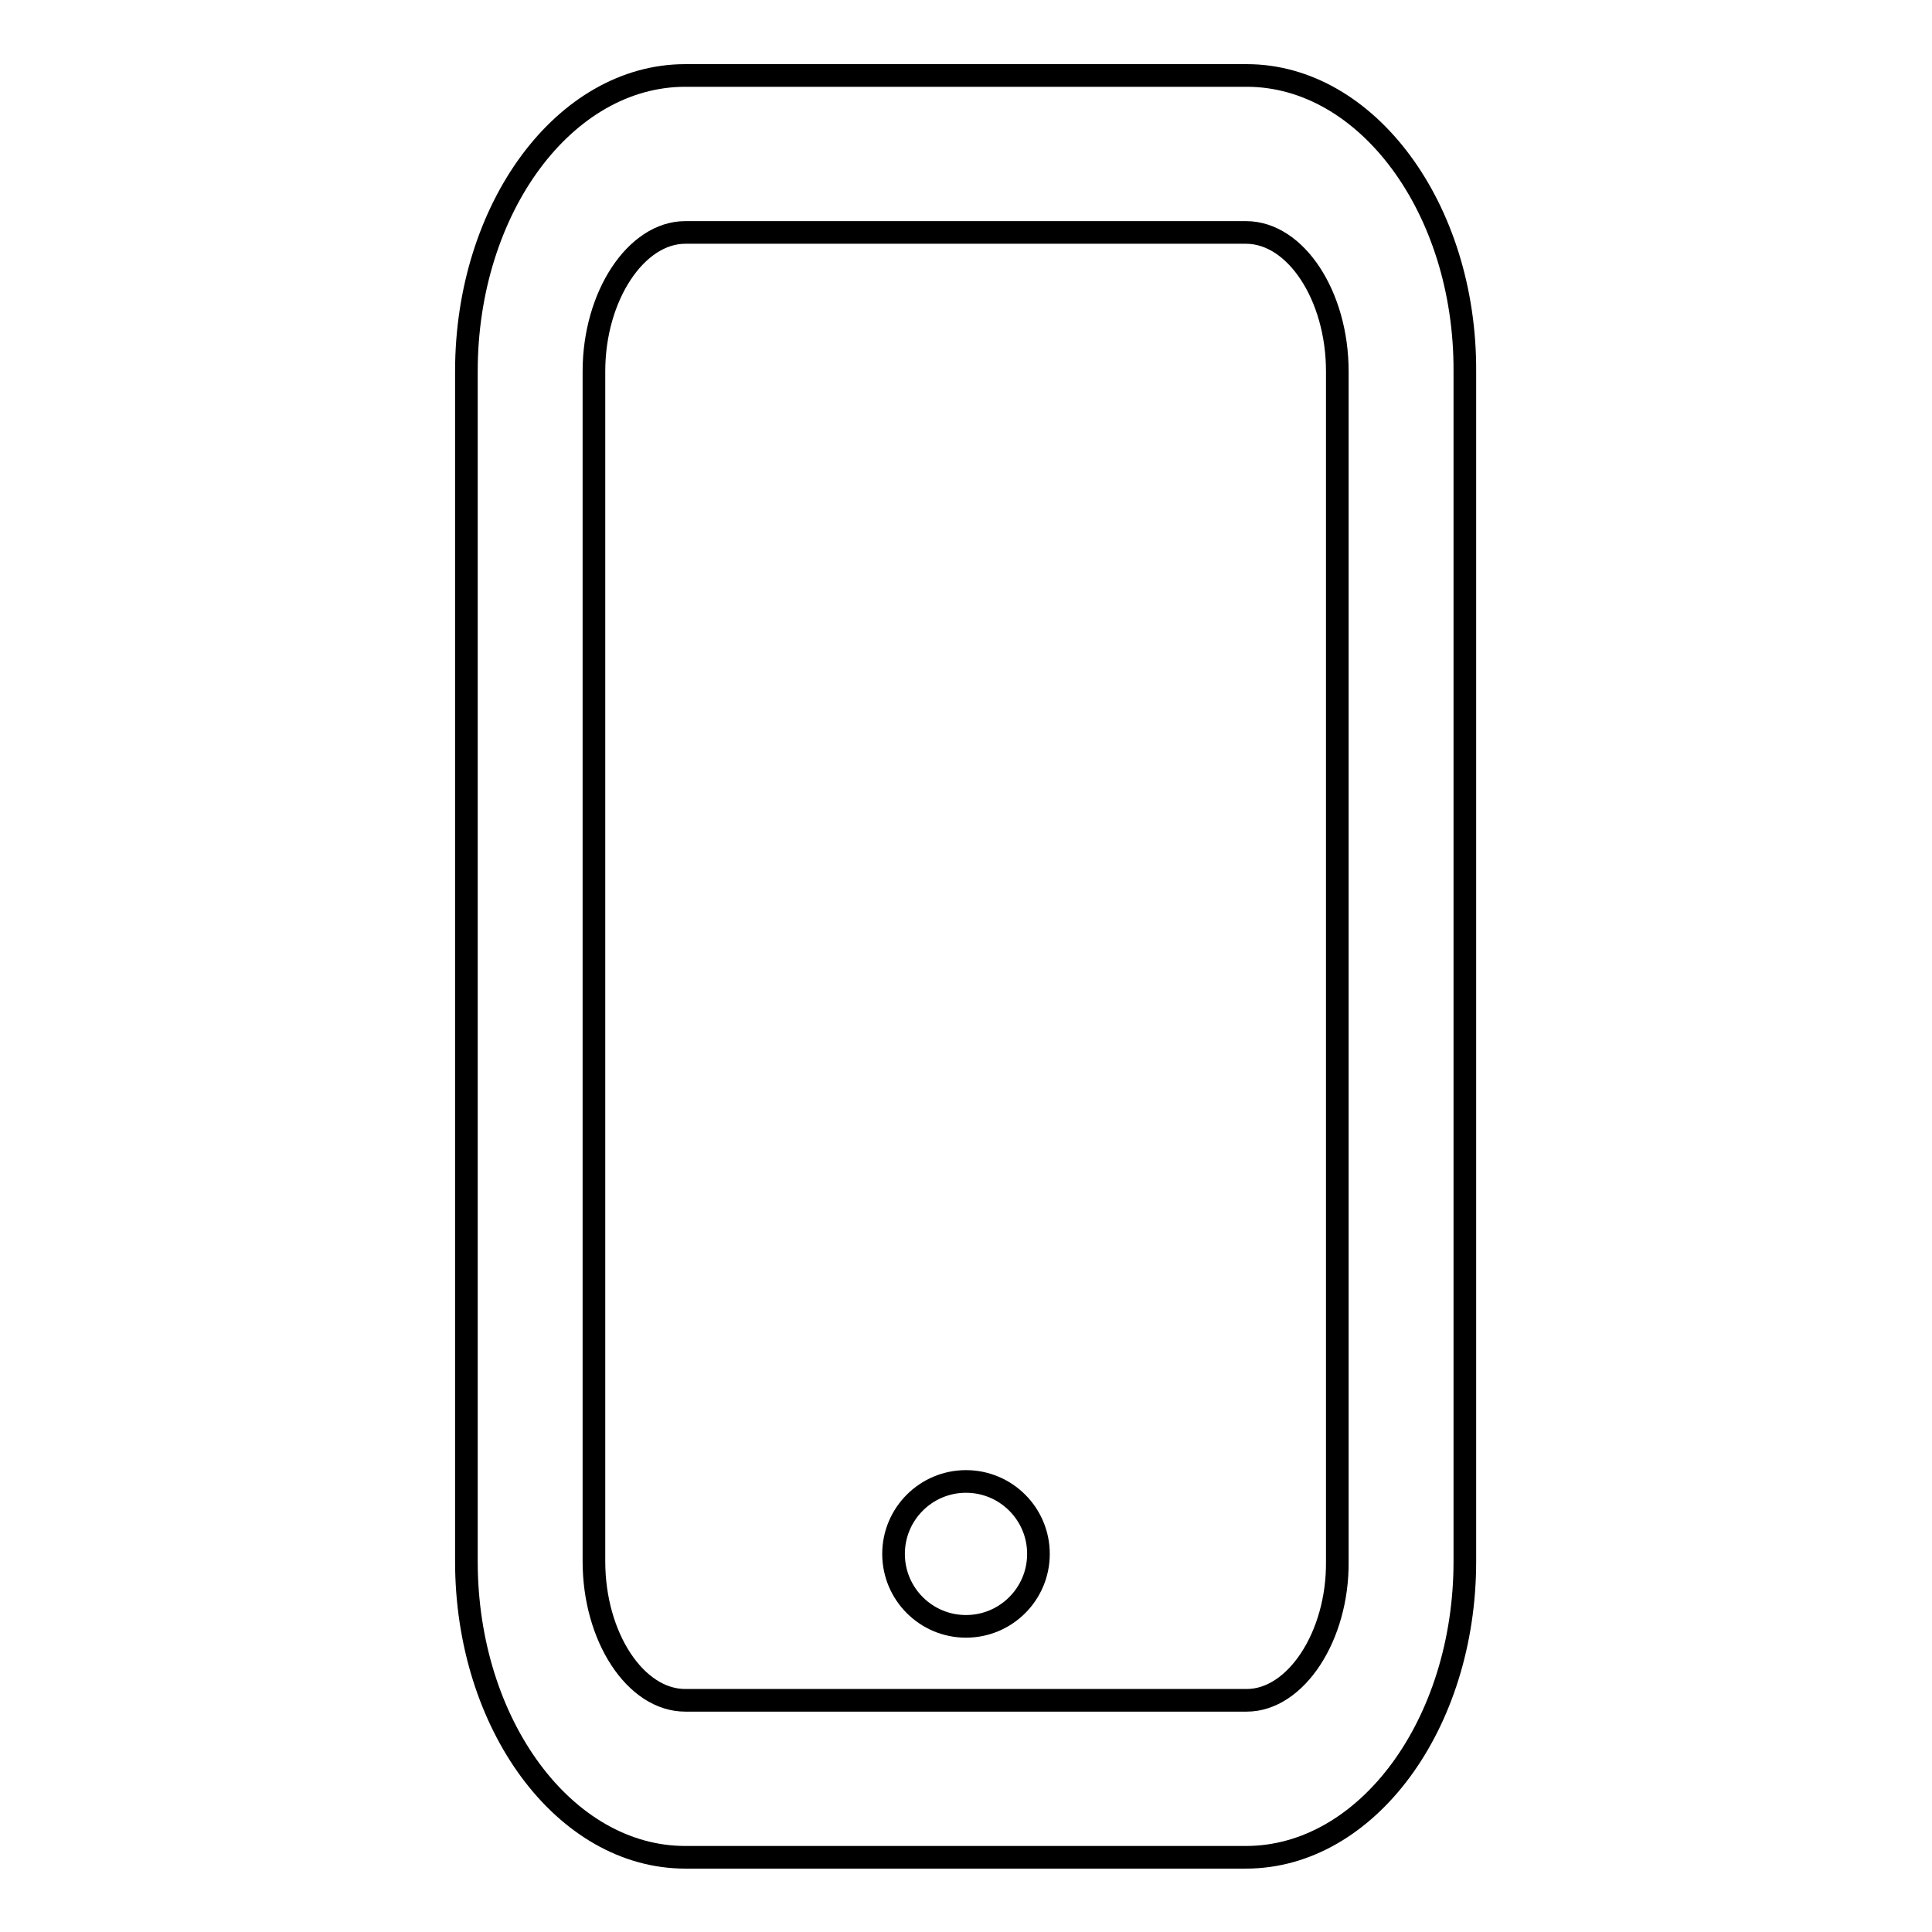 <?xml version="1.0" encoding="utf-8"?>
<!-- Svg Vector Icons : http://www.onlinewebfonts.com/icon -->
<!DOCTYPE svg PUBLIC "-//W3C//DTD SVG 1.1//EN" "http://www.w3.org/Graphics/SVG/1.1/DTD/svg11.dtd">
<svg version="1.1" xmlns="http://www.w3.org/2000/svg" xmlns:xlink="http://www.w3.org/1999/xlink" x="0px" y="0px" viewBox="0 0 256 256" enable-background="new 0 0 256 256" xml:space="preserve">
<g><g><g><g><path stroke-width="3" fill-opacity="0" stroke="#000000"  d="M165.2,10H90.8c-16,0-29,17.6-29,39.2v157.7c0,21.6,13,39.2,29,39.2h74.3c16,0,29-17.6,29-39.2V49.2C194.2,27.6,181.1,10,165.2,10z M165.2,225.3H90.8c-6.6,0-12.1-8.4-12.1-18.4V49.2c0-10,5.6-18.4,12.1-18.4h74.3c6.6,0,12.1,8.4,12.1,18.4v157.7C177.3,216.8,171.7,225.3,165.2,225.3z"/><g><path stroke-width="3" fill-opacity="0" stroke="#000000"  d="M128,196.3c5.3,0,9.6,4.3,9.6,9.6s-4.3,9.6-9.6,9.6c-5.3,0-9.6-4.3-9.6-9.6S122.7,196.3,128,196.3z"/></g></g></g><g></g><g></g><g></g><g></g><g></g><g></g><g></g><g></g><g></g><g></g><g></g><g></g><g></g><g></g><g></g></g></g>
</svg>